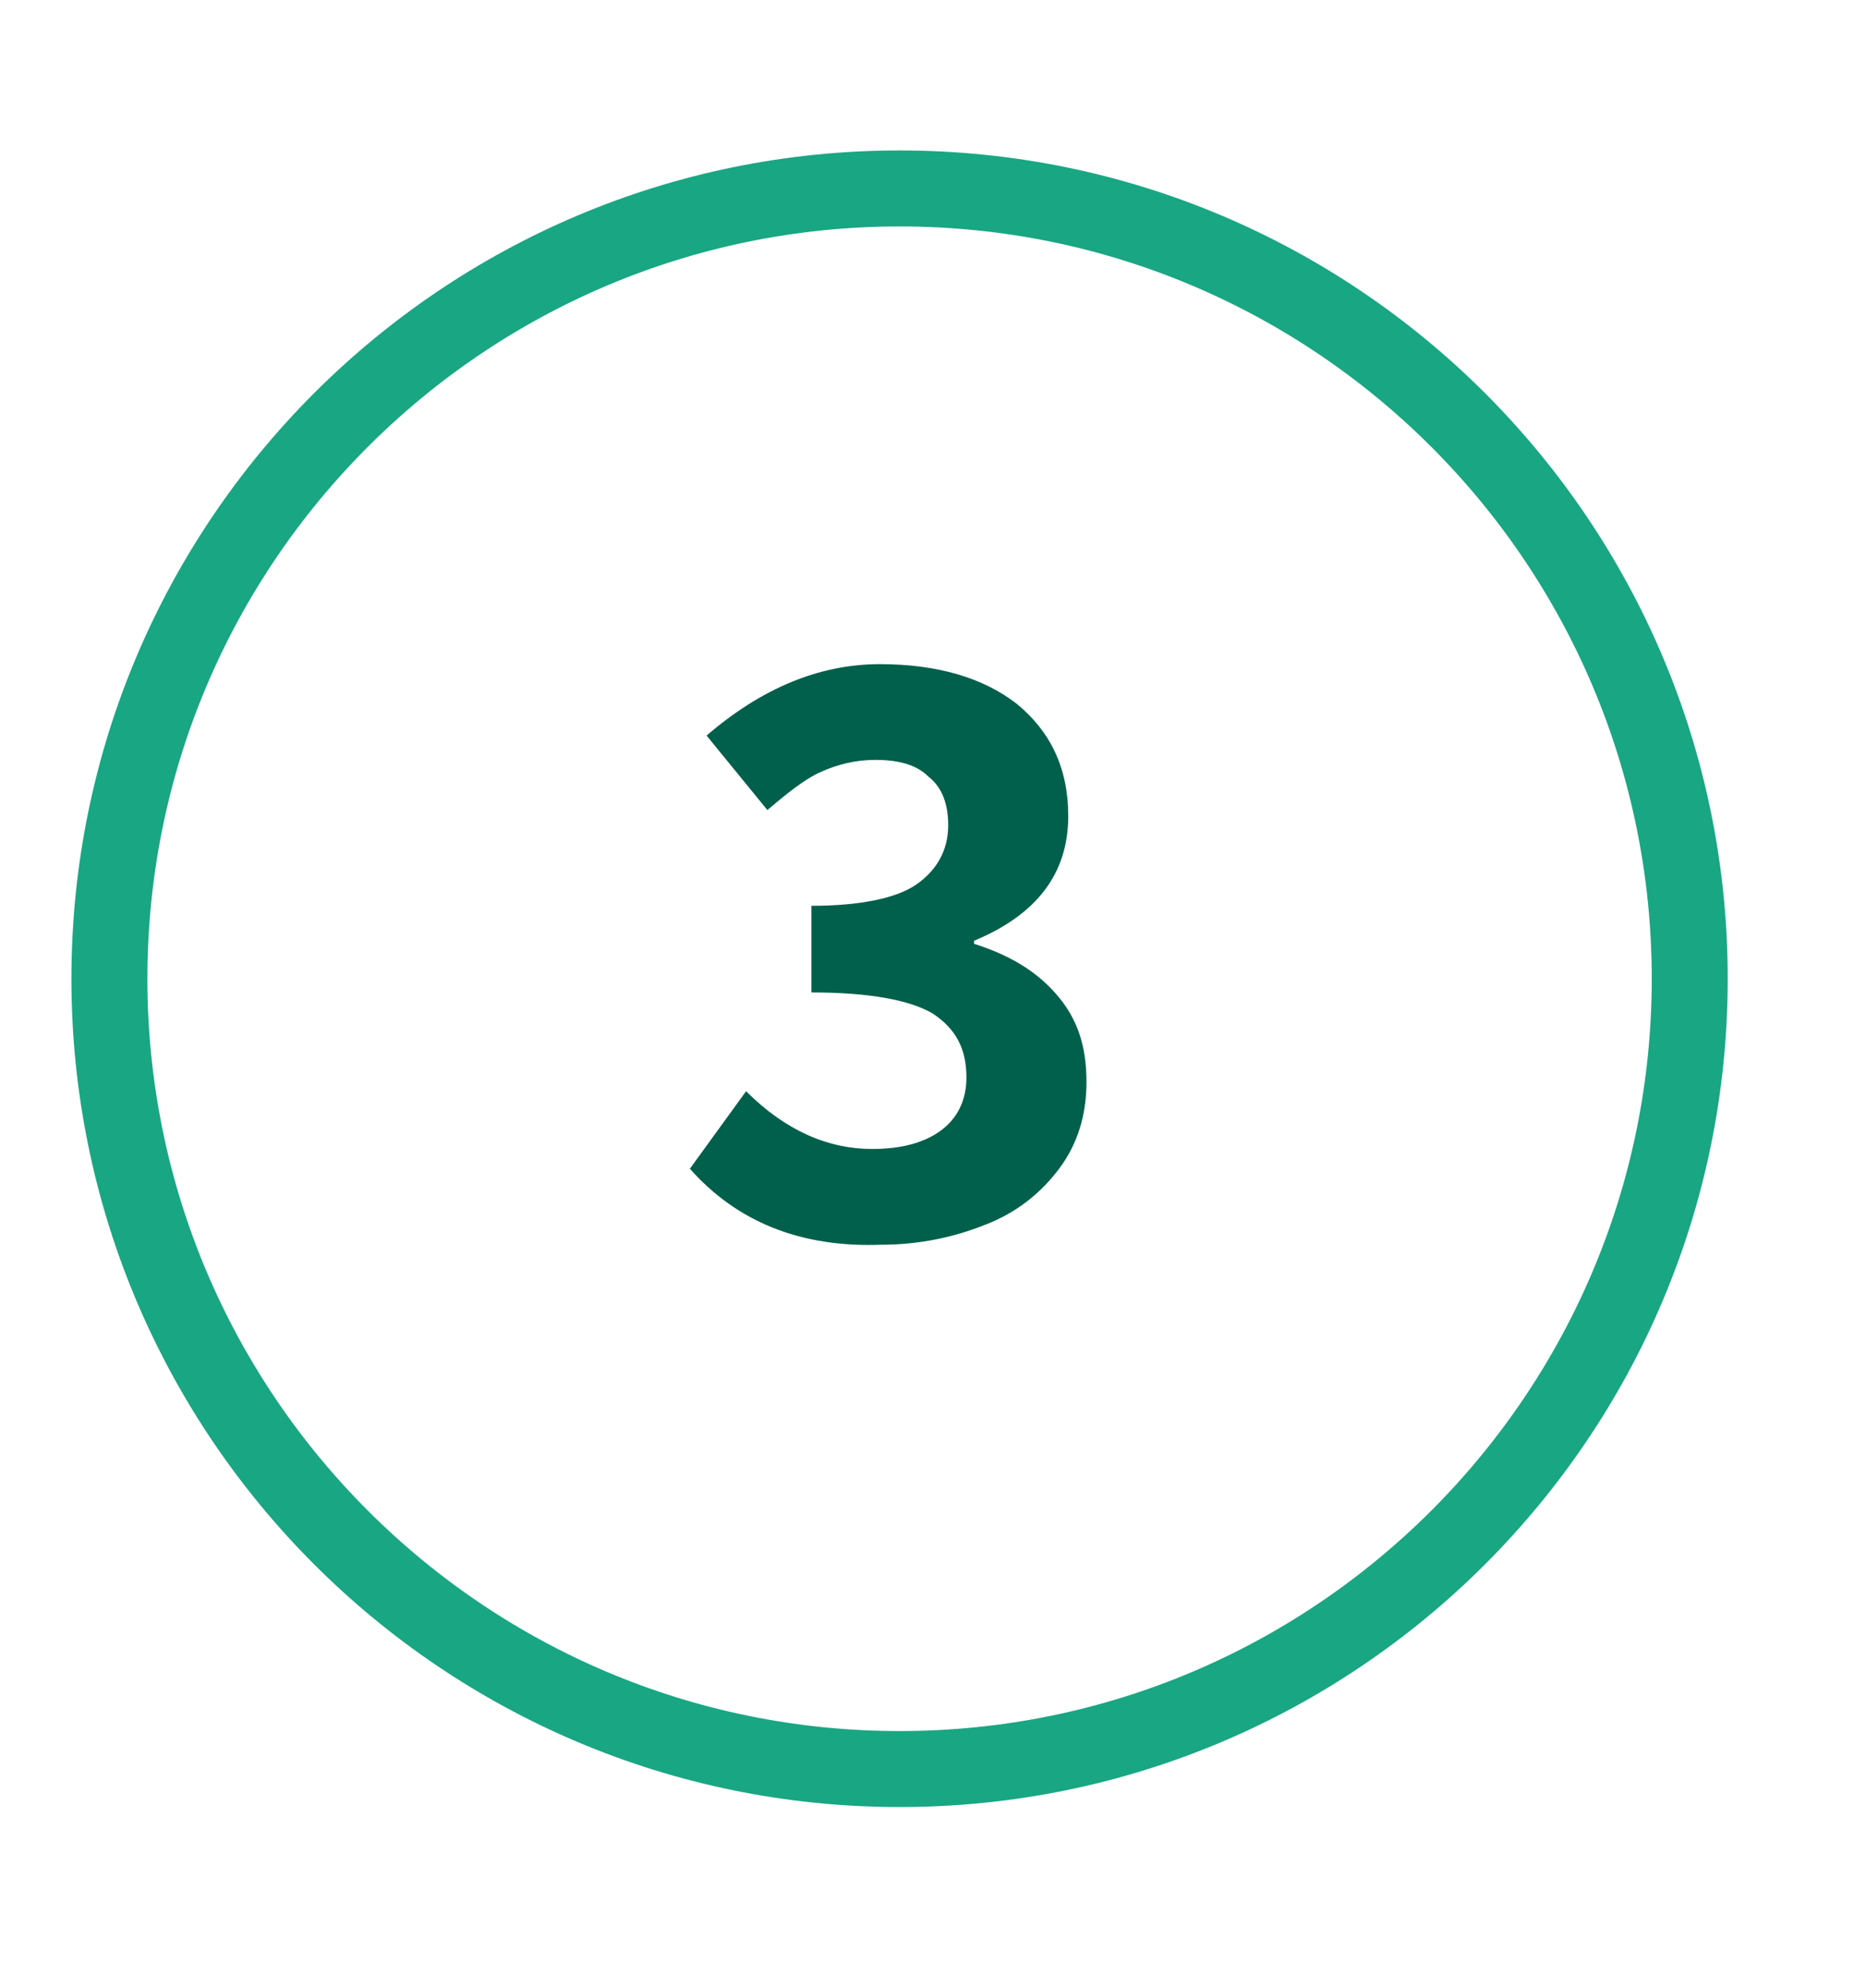<?xml version="1.0" encoding="utf-8"?>
<!-- Generator: Adobe Illustrator 25.0.0, SVG Export Plug-In . SVG Version: 6.00 Build 0)  -->
<svg version="1.1" id="Layer_1" xmlns="http://www.w3.org/2000/svg" xmlns:xlink="http://www.w3.org/1999/xlink" x="0px" y="0px"
	 viewBox="0 0 122.8 130.8" style="enable-background:new 0 0 122.8 130.8;" xml:space="preserve">
<style type="text/css">
	.st0{fill:none;stroke:#19A683;stroke-width:5;}
	.st1{enable-background:new    ;}
	.st2{fill:#00604B;}
</style>
<g id="circle_copy_2" transform="translate(810.5 2.5)">
	<g id="circle-3">
		<path id="Shape-2" class="st0" d="M-803.3,61.9c0-28.7,23.3-52,52-52s52,23.3,52,52s-23.3,52-52,52
			C-780,113.9-803.3,90.6-803.3,61.9C-803.3,61.9-803.3,61.9-803.3,61.9z"/>
	</g>
</g>
<g class="st1">
	<path class="st2" d="M45.4,76.9l3.7-5.1c2.6,2.6,5.4,3.8,8.3,3.8c1.9,0,3.4-0.4,4.5-1.2s1.7-2,1.7-3.5c0-1.9-0.7-3.2-2.2-4.2
		c-1.5-0.9-4.2-1.4-8-1.4v-5.7c3.2,0,5.6-0.5,6.9-1.4s2.1-2.2,2.1-3.9c0-1.4-0.4-2.5-1.3-3.2c-0.8-0.8-2-1.1-3.5-1.1
		c-1.3,0-2.5,0.3-3.6,0.8s-2.2,1.4-3.5,2.5l-4-4.9c3.6-3.1,7.4-4.7,11.4-4.7c3.8,0,6.8,0.9,9,2.6c2.2,1.8,3.4,4.2,3.4,7.4
		c0,3.8-2.1,6.5-6.2,8.2v0.2c2.2,0.7,4,1.7,5.4,3.3s2,3.4,2,5.8c0,2.2-0.6,4.1-1.8,5.7c-1.2,1.6-2.8,2.9-4.9,3.7
		c-2,0.8-4.3,1.3-6.8,1.3C52.7,82.1,48.5,80.4,45.4,76.9z"/>
</g>
</svg>
